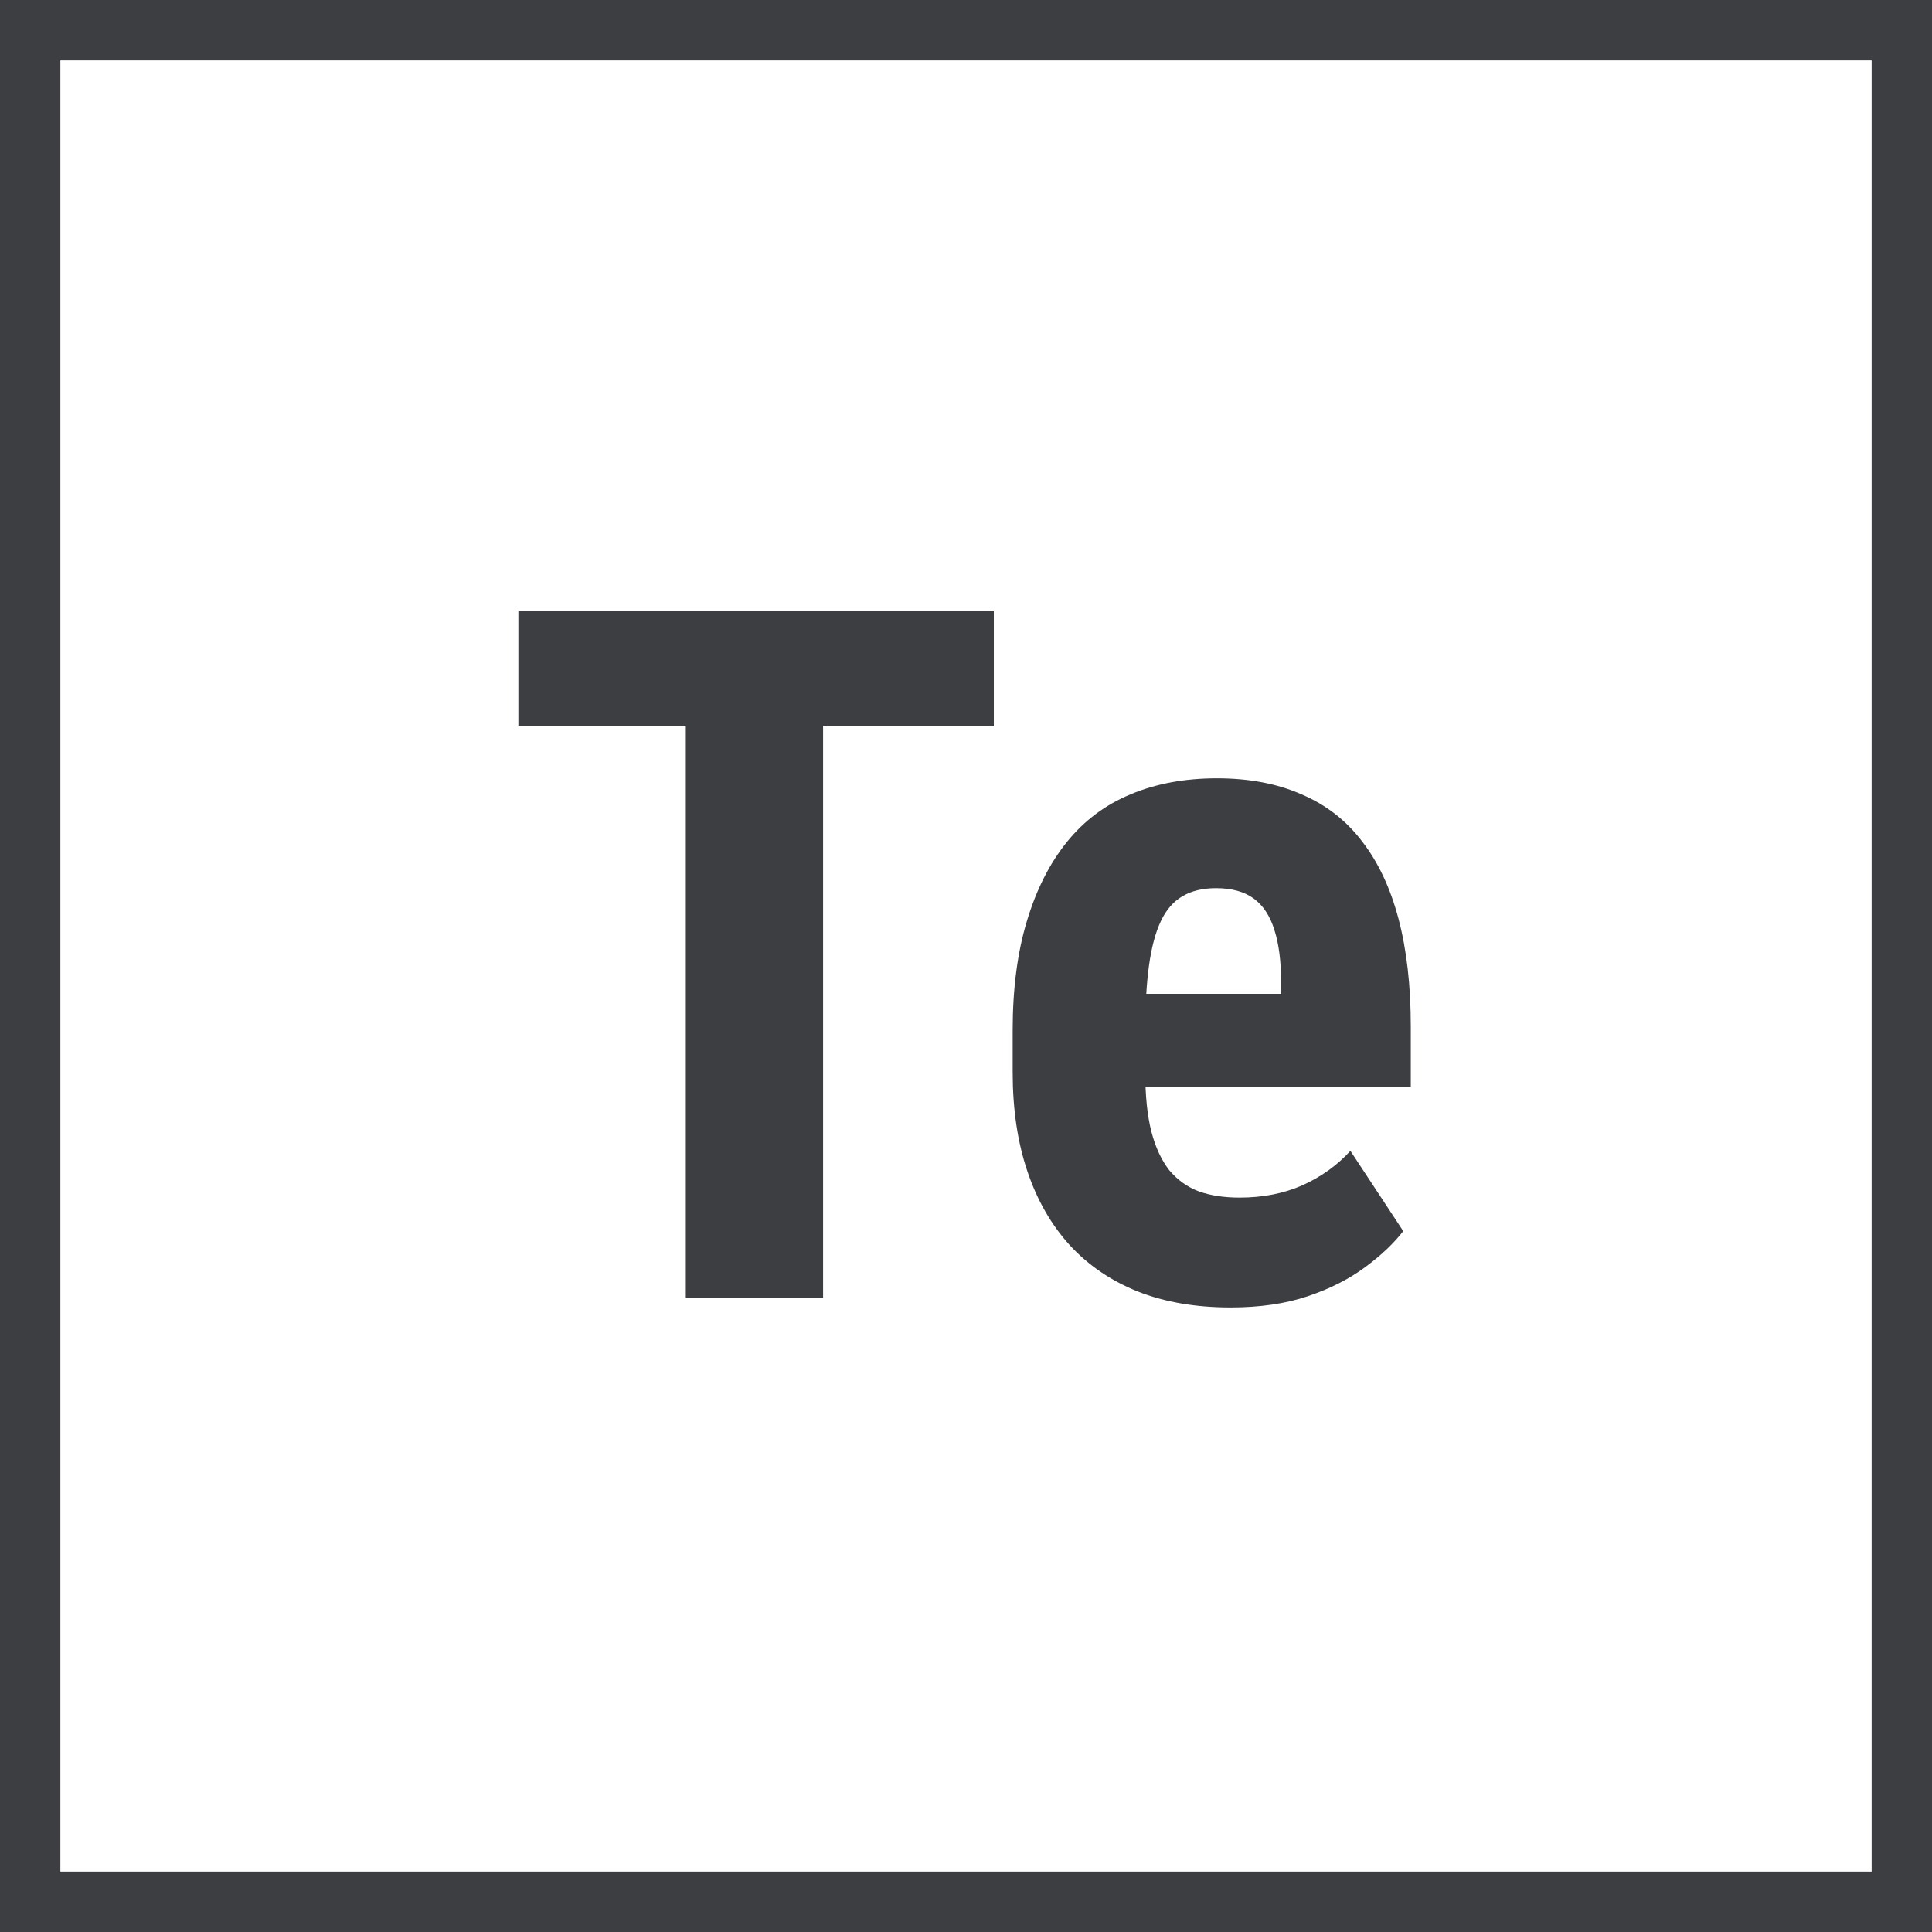 <svg width="32" height="32" viewBox="0 0 32 32" fill="none" xmlns="http://www.w3.org/2000/svg">
<path d="M13.633 10.125V21.5H11.359V10.125H13.633ZM16.461 10.125V12.023H8.586V10.125H16.461ZM20.383 21.656C19.805 21.656 19.292 21.568 18.844 21.391C18.401 21.213 18.026 20.958 17.719 20.625C17.412 20.287 17.177 19.878 17.016 19.398C16.854 18.919 16.773 18.372 16.773 17.758V17.062C16.773 16.375 16.852 15.773 17.008 15.258C17.164 14.737 17.385 14.3 17.672 13.945C17.958 13.591 18.31 13.328 18.727 13.156C19.148 12.979 19.625 12.891 20.156 12.891C20.688 12.891 21.154 12.979 21.555 13.156C21.961 13.328 22.297 13.588 22.562 13.938C22.828 14.281 23.029 14.708 23.164 15.219C23.299 15.729 23.367 16.323 23.367 17V18H17.703V16.461H21.219V16.266C21.219 15.922 21.182 15.635 21.109 15.406C21.037 15.172 20.922 14.997 20.766 14.883C20.609 14.768 20.401 14.711 20.141 14.711C19.922 14.711 19.737 14.755 19.586 14.844C19.435 14.932 19.315 15.07 19.227 15.258C19.138 15.445 19.073 15.69 19.031 15.992C18.99 16.289 18.969 16.646 18.969 17.062V17.758C18.969 18.148 19.003 18.477 19.07 18.742C19.138 19.003 19.237 19.216 19.367 19.383C19.503 19.544 19.667 19.662 19.859 19.734C20.052 19.802 20.276 19.836 20.531 19.836C20.917 19.836 21.263 19.768 21.57 19.633C21.883 19.492 22.148 19.302 22.367 19.062L23.242 20.391C23.091 20.588 22.883 20.787 22.617 20.984C22.352 21.182 22.034 21.344 21.664 21.469C21.294 21.594 20.867 21.656 20.383 21.656Z" fill="#3C3E42"/>
<rect x="0.5" y="0.5" width="31" height="31" stroke="#3C3E42"/>
</svg>
